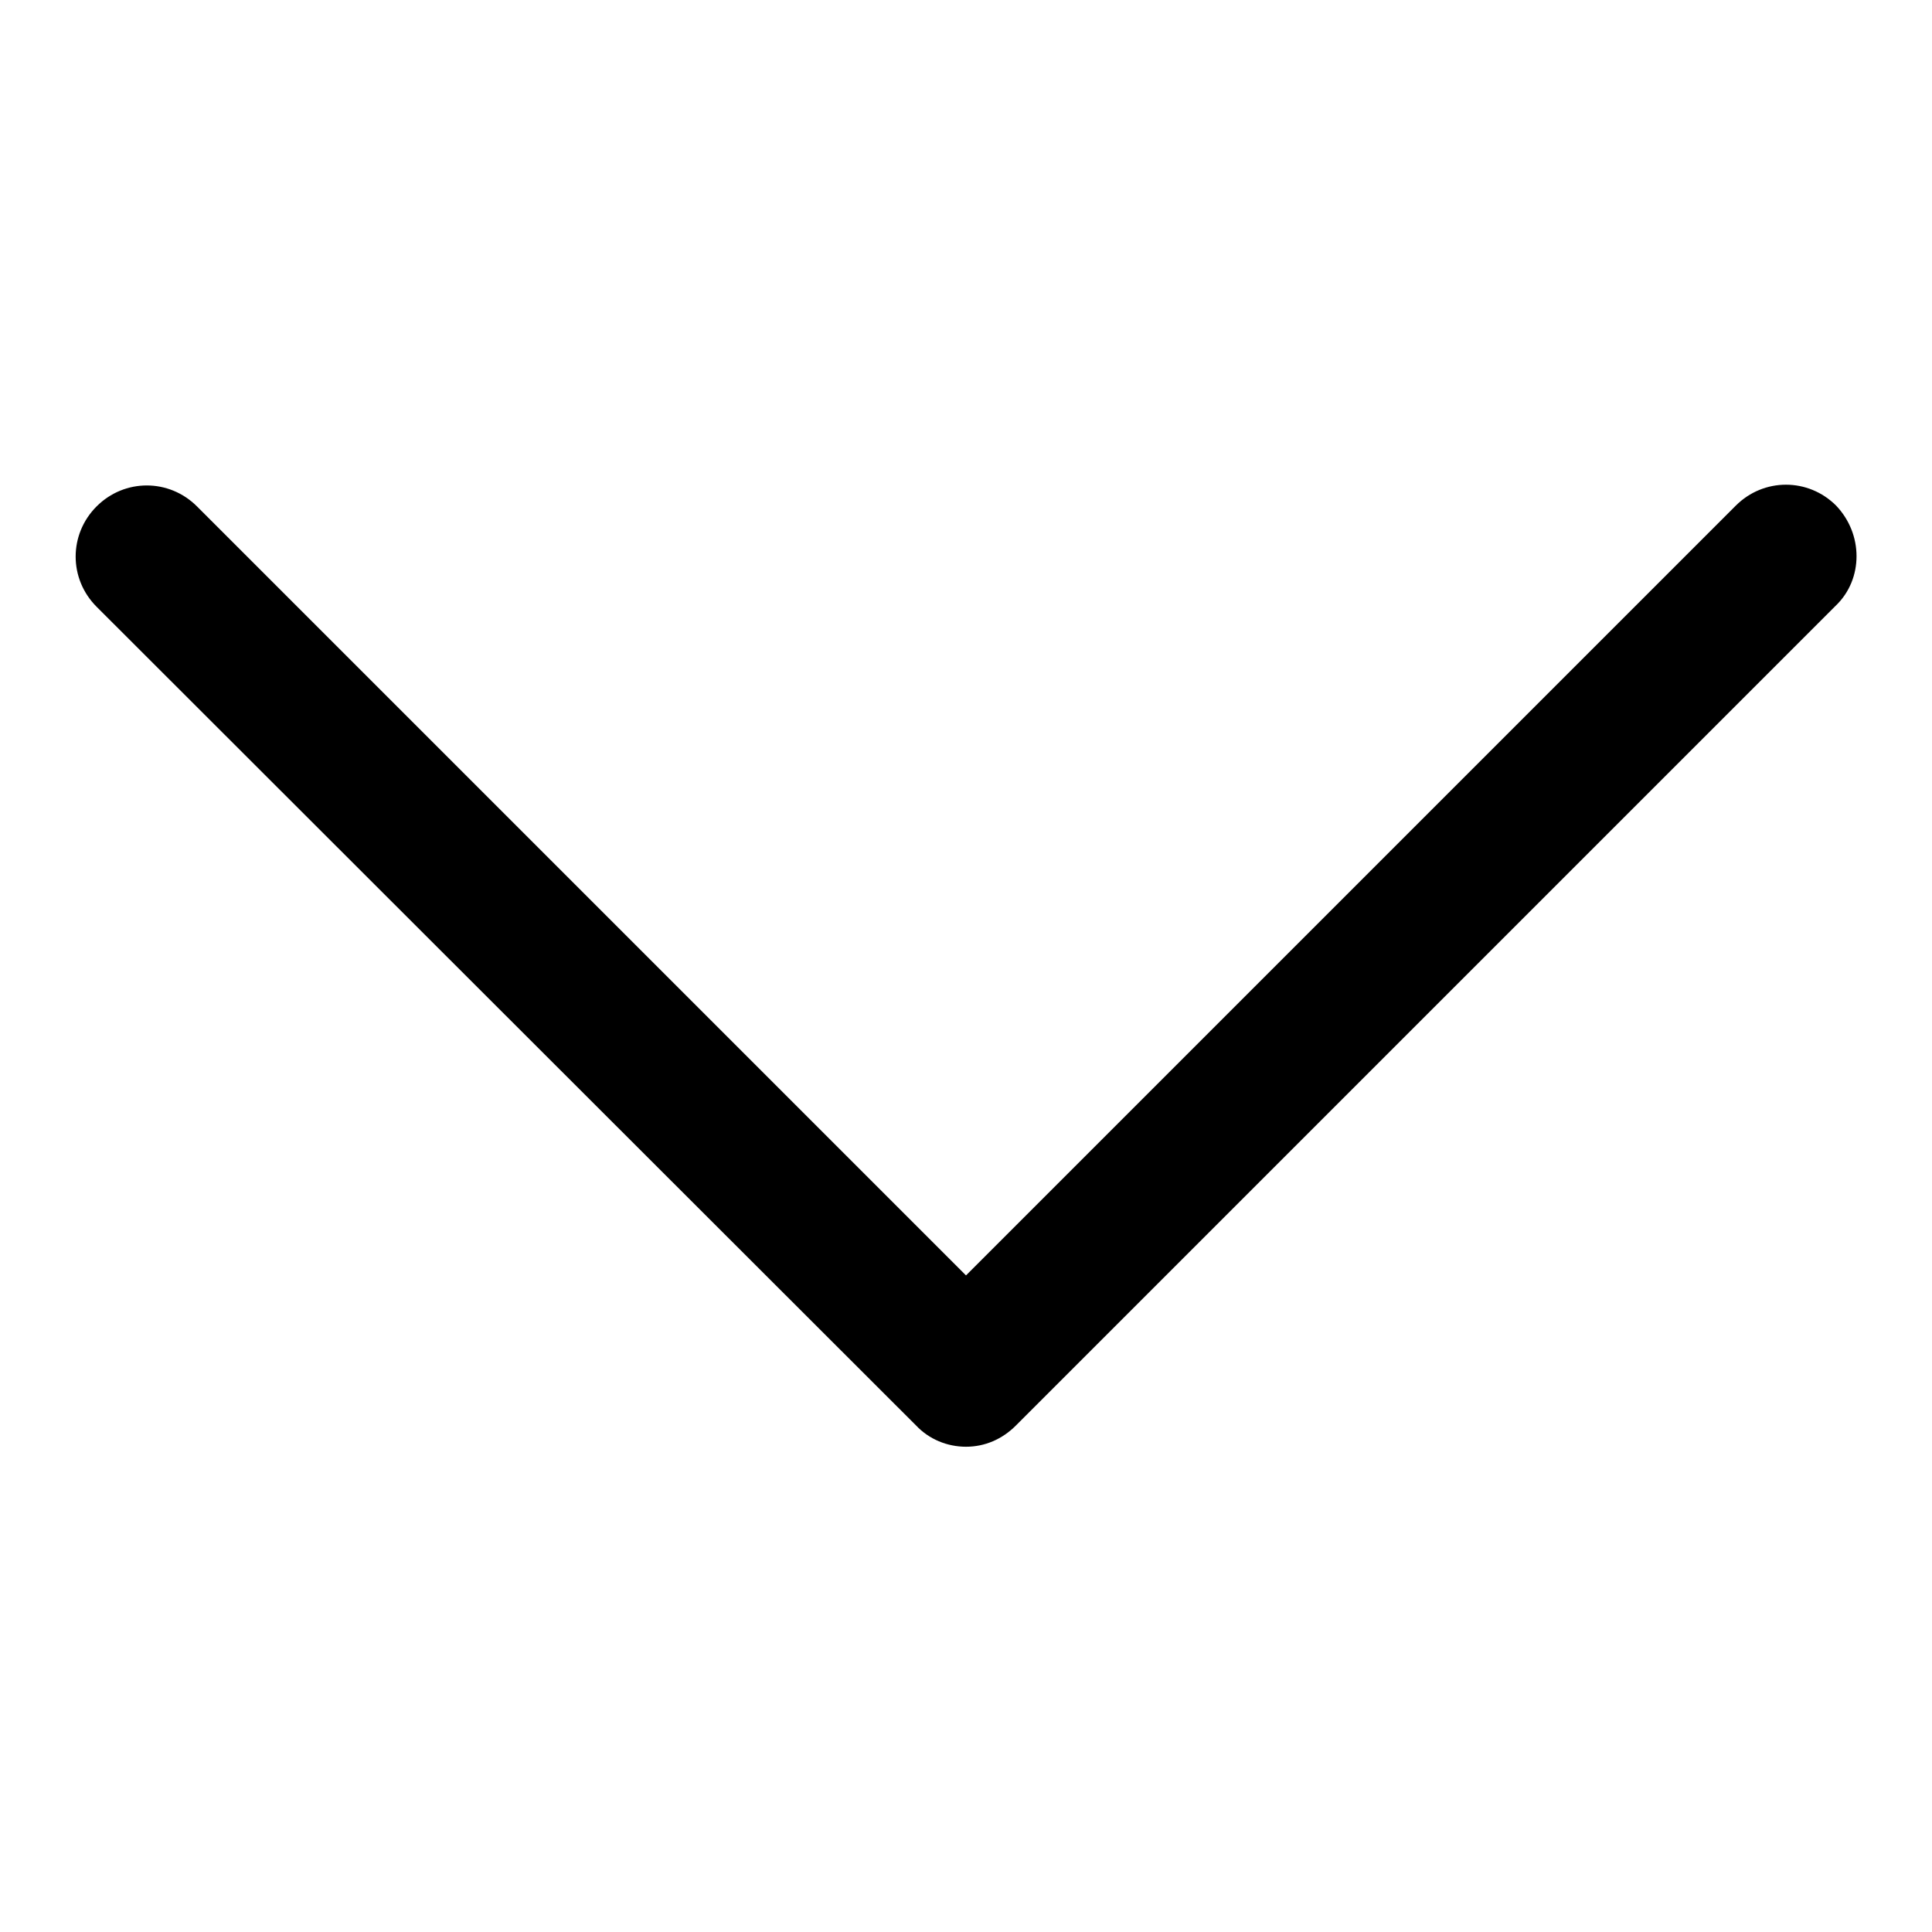 <?xml version="1.0" encoding="utf-8"?>
<!-- Svg Vector Icons : http://www.onlinewebfonts.com/icon -->
<!DOCTYPE svg PUBLIC "-//W3C//DTD SVG 1.1//EN" "http://www.w3.org/Graphics/SVG/1.1/DTD/svg11.dtd">
<svg version="1.1" xmlns="http://www.w3.org/2000/svg" xmlns:xlink="http://www.w3.org/1999/xlink" x="0px" y="0px" viewBox="0 0 256 256" enable-background="new 0 0 256 256" xml:space="preserve">
<g><g><path fill="#000000" d="M246,73.7c0,2.4-0.9,4.8-2.8,6.6L134.6,188.9c-1.8,1.8-4.1,2.8-6.6,2.8c-2.5,0-4.9-1-6.6-2.8L12.8,80.4c-3.7-3.7-3.7-9.6,0-13.3c3.7-3.7,9.6-3.7,13.3,0L128,169L230,67c3.7-3.7,9.6-3.7,13.3,0C245.1,68.9,246,71.3,246,73.7z"/></g></g>
</svg>